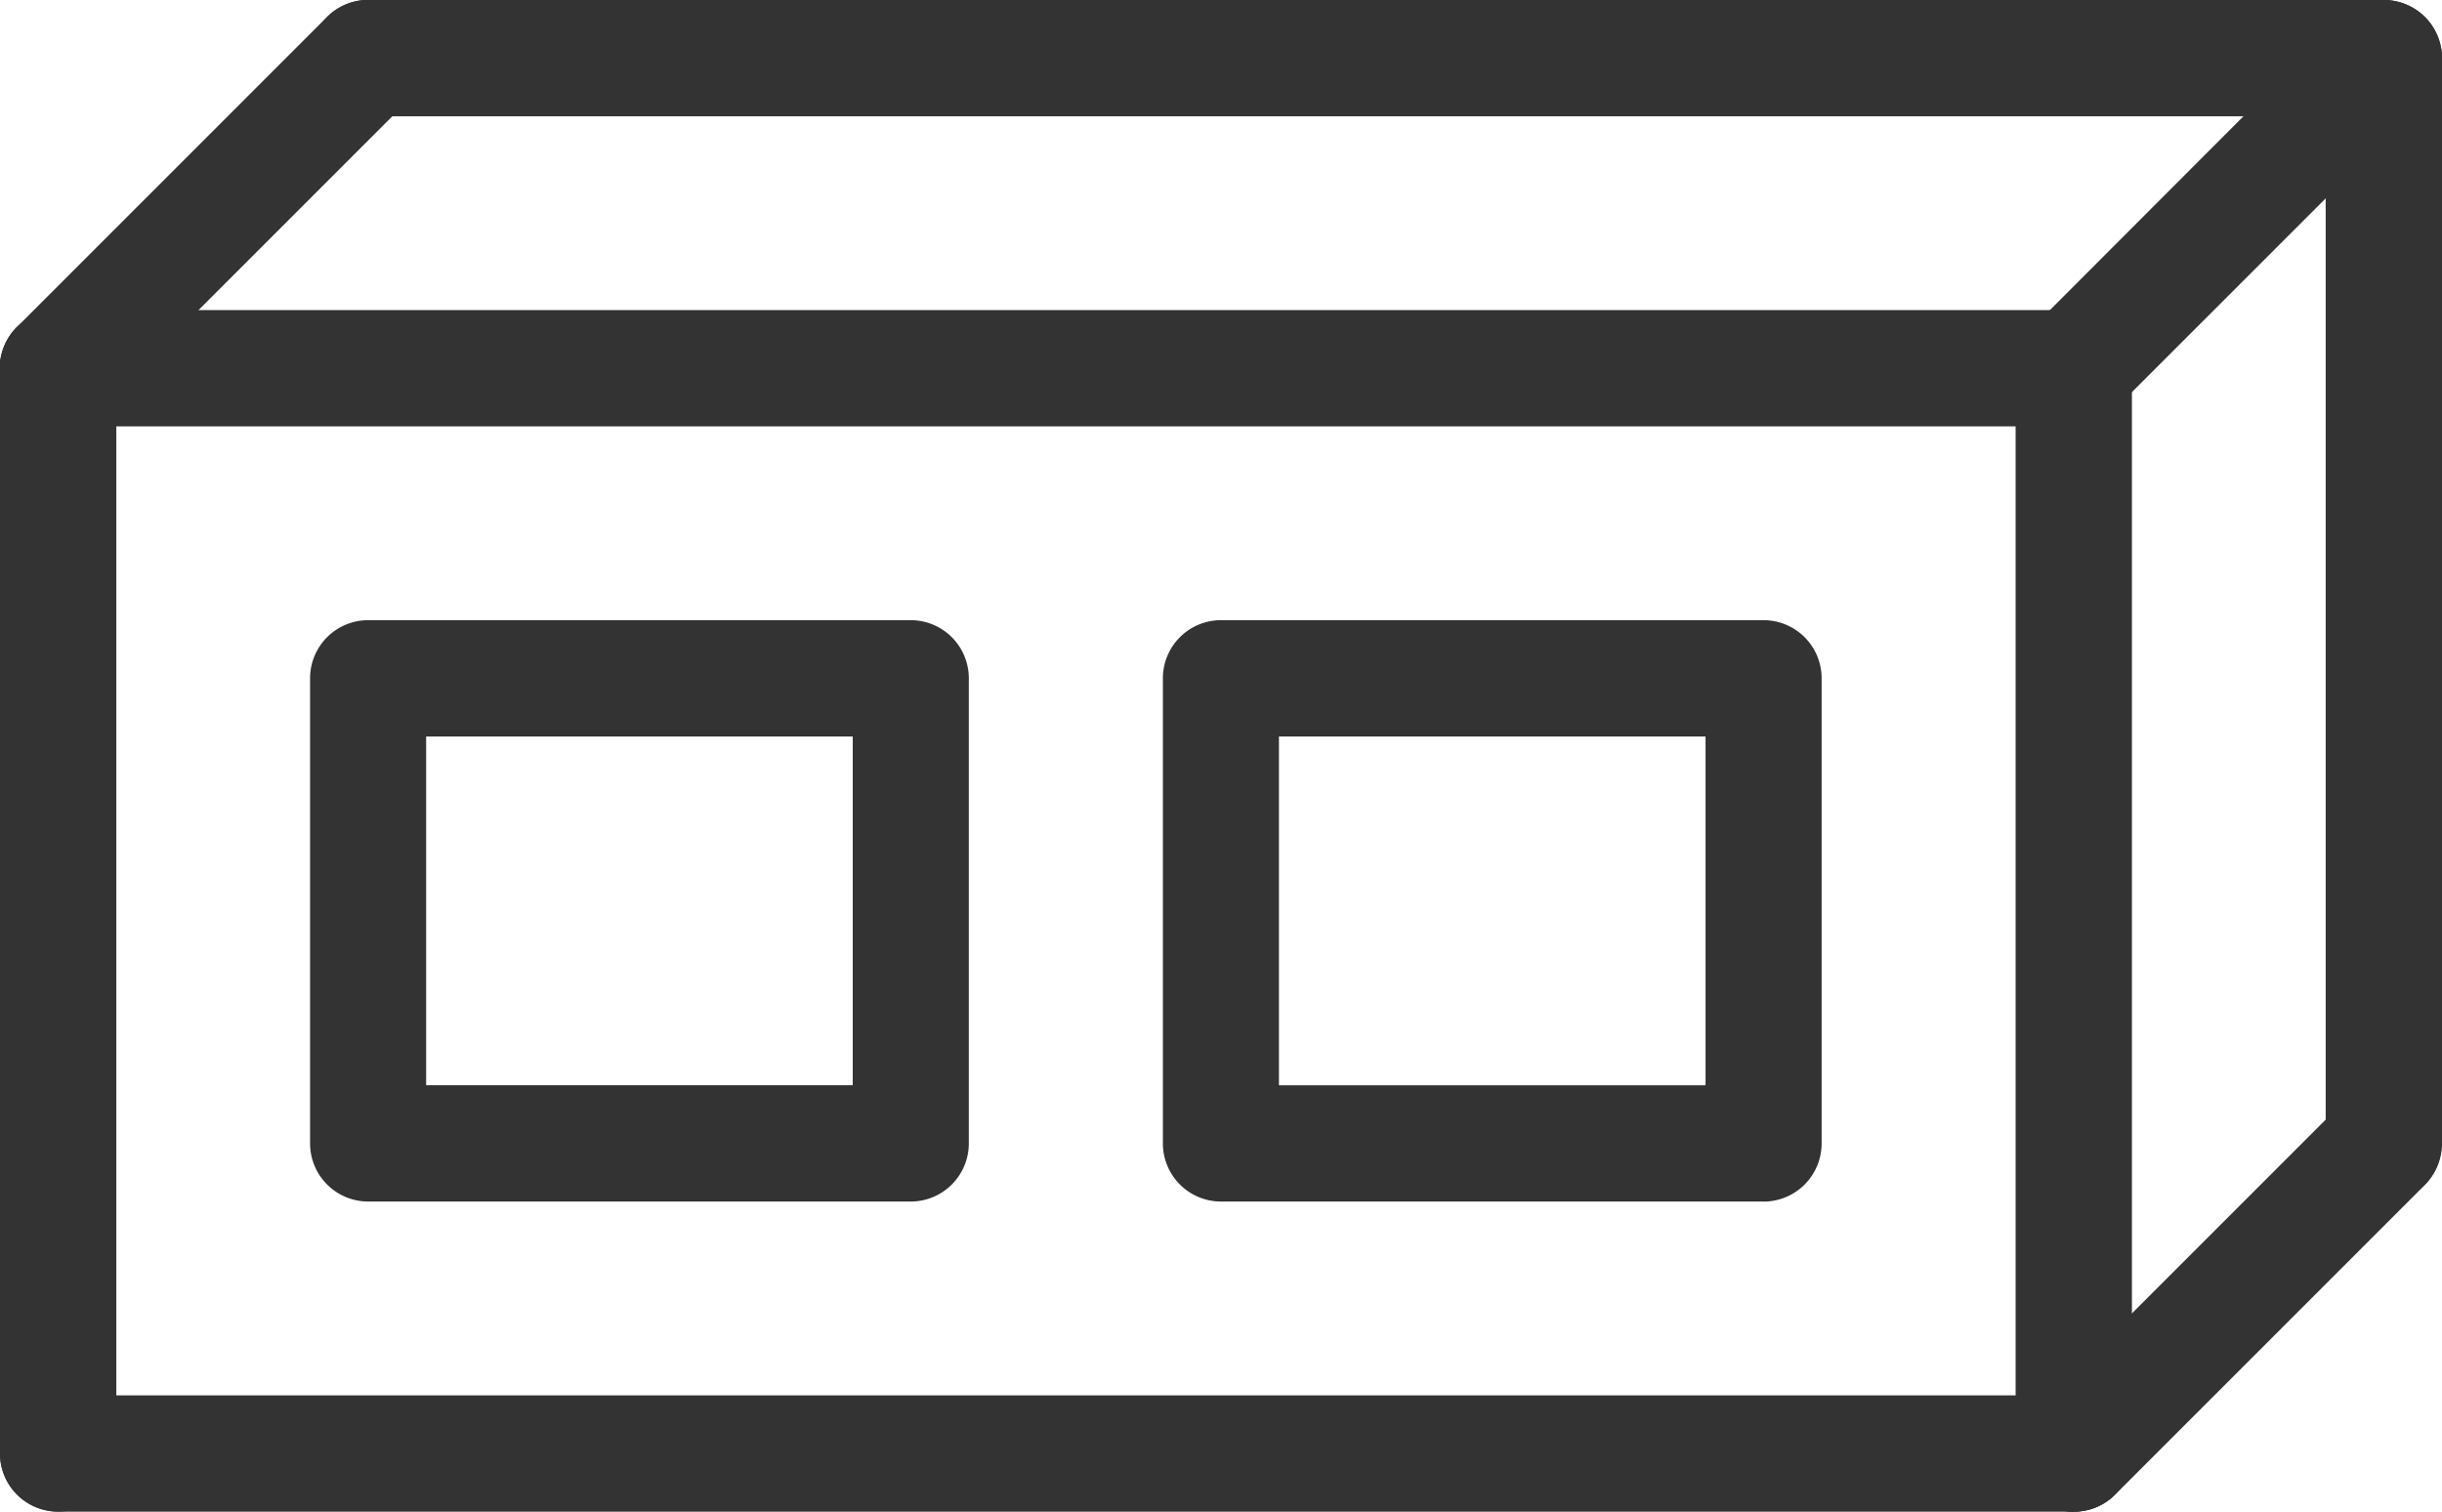 <?xml version="1.0" encoding="UTF-8"?> <svg xmlns="http://www.w3.org/2000/svg" xmlns:xlink="http://www.w3.org/1999/xlink" id="sec01_icon01" width="43.505" height="26.932" viewBox="0 0 43.505 26.932"><defs><clipPath id="clip-path"><rect id="長方形_1189" data-name="長方形 1189" width="43.505" height="26.932" fill="#333"></rect></clipPath></defs><g id="グループ_507" data-name="グループ 507" clip-path="url(#clip-path)"><path id="パス_2512" data-name="パス 2512" d="M1.036,57.407A1.036,1.036,0,0,1,0,56.371V37.036a1.036,1.036,0,0,1,2.072,0V56.371a1.036,1.036,0,0,1-1.036,1.036" transform="translate(0 -30.476)" fill="#333"></path><path id="パス_2513" data-name="パス 2513" d="M235.036,57.407A1.036,1.036,0,0,1,234,56.371V37.036a1.036,1.036,0,1,1,2.072,0V56.371a1.036,1.036,0,0,1-1.036,1.036" transform="translate(-198.091 -30.476)" fill="#333"></path><path id="パス_2514" data-name="パス 2514" d="M36.945,164.072H1.036a1.036,1.036,0,0,1,0-2.072H36.945a1.036,1.036,0,0,1,0,2.072" transform="translate(0 -137.14)" fill="#333"></path><path id="パス_2515" data-name="パス 2515" d="M36.945,38.072H1.036a1.036,1.036,0,1,1,0-2.072H36.945a1.036,1.036,0,0,1,0,2.072" transform="translate(0 -30.476)" fill="#333"></path><path id="パス_2516" data-name="パス 2516" d="M235.036,7.6a1.036,1.036,0,0,1-.732-1.768L239.828.3a1.036,1.036,0,0,1,1.465,1.465l-5.524,5.524a1.032,1.032,0,0,1-.732.3" transform="translate(-198.091)" fill="#333"></path><path id="パス_2517" data-name="パス 2517" d="M235.036,133.6a1.036,1.036,0,0,1-.732-1.768l5.524-5.524a1.036,1.036,0,0,1,1.465,1.465l-5.524,5.524a1.032,1.032,0,0,1-.732.3" transform="translate(-198.091 -106.664)" fill="#333"></path><path id="パス_2518" data-name="パス 2518" d="M271.036,21.407A1.036,1.036,0,0,1,270,20.371V1.036a1.036,1.036,0,1,1,2.072,0V20.371a1.036,1.036,0,0,1-1.036,1.036" transform="translate(-228.567)" fill="#333"></path><path id="パス_2519" data-name="パス 2519" d="M1.036,7.6A1.036,1.036,0,0,1,.3,5.828L5.828.3A1.036,1.036,0,0,1,7.293,1.768L1.768,7.293a1.032,1.032,0,0,1-.732.3" fill="#333"></path><path id="パス_2520" data-name="パス 2520" d="M72.945,2.072H37.036a1.036,1.036,0,0,1,0-2.072H72.945a1.036,1.036,0,1,1,0,2.072" transform="translate(-30.476)" fill="#333"></path><path id="パス_2521" data-name="パス 2521" d="M46.7,82.358H37.036A1.036,1.036,0,0,1,36,81.322V73.036A1.036,1.036,0,0,1,37.036,72H46.7a1.036,1.036,0,0,1,1.036,1.036v8.287A1.036,1.036,0,0,1,46.7,82.358m-8.632-2.072h7.6V74.072h-7.6Z" transform="translate(-30.476 -60.951)" fill="#333"></path><path id="パス_2522" data-name="パス 2522" d="M145.7,82.358h-9.668A1.036,1.036,0,0,1,135,81.322V73.036A1.036,1.036,0,0,1,136.036,72H145.7a1.036,1.036,0,0,1,1.036,1.036v8.287a1.036,1.036,0,0,1-1.036,1.036m-8.632-2.072h7.6V74.072h-7.6Z" transform="translate(-114.283 -60.951)" fill="#333"></path></g></svg> 